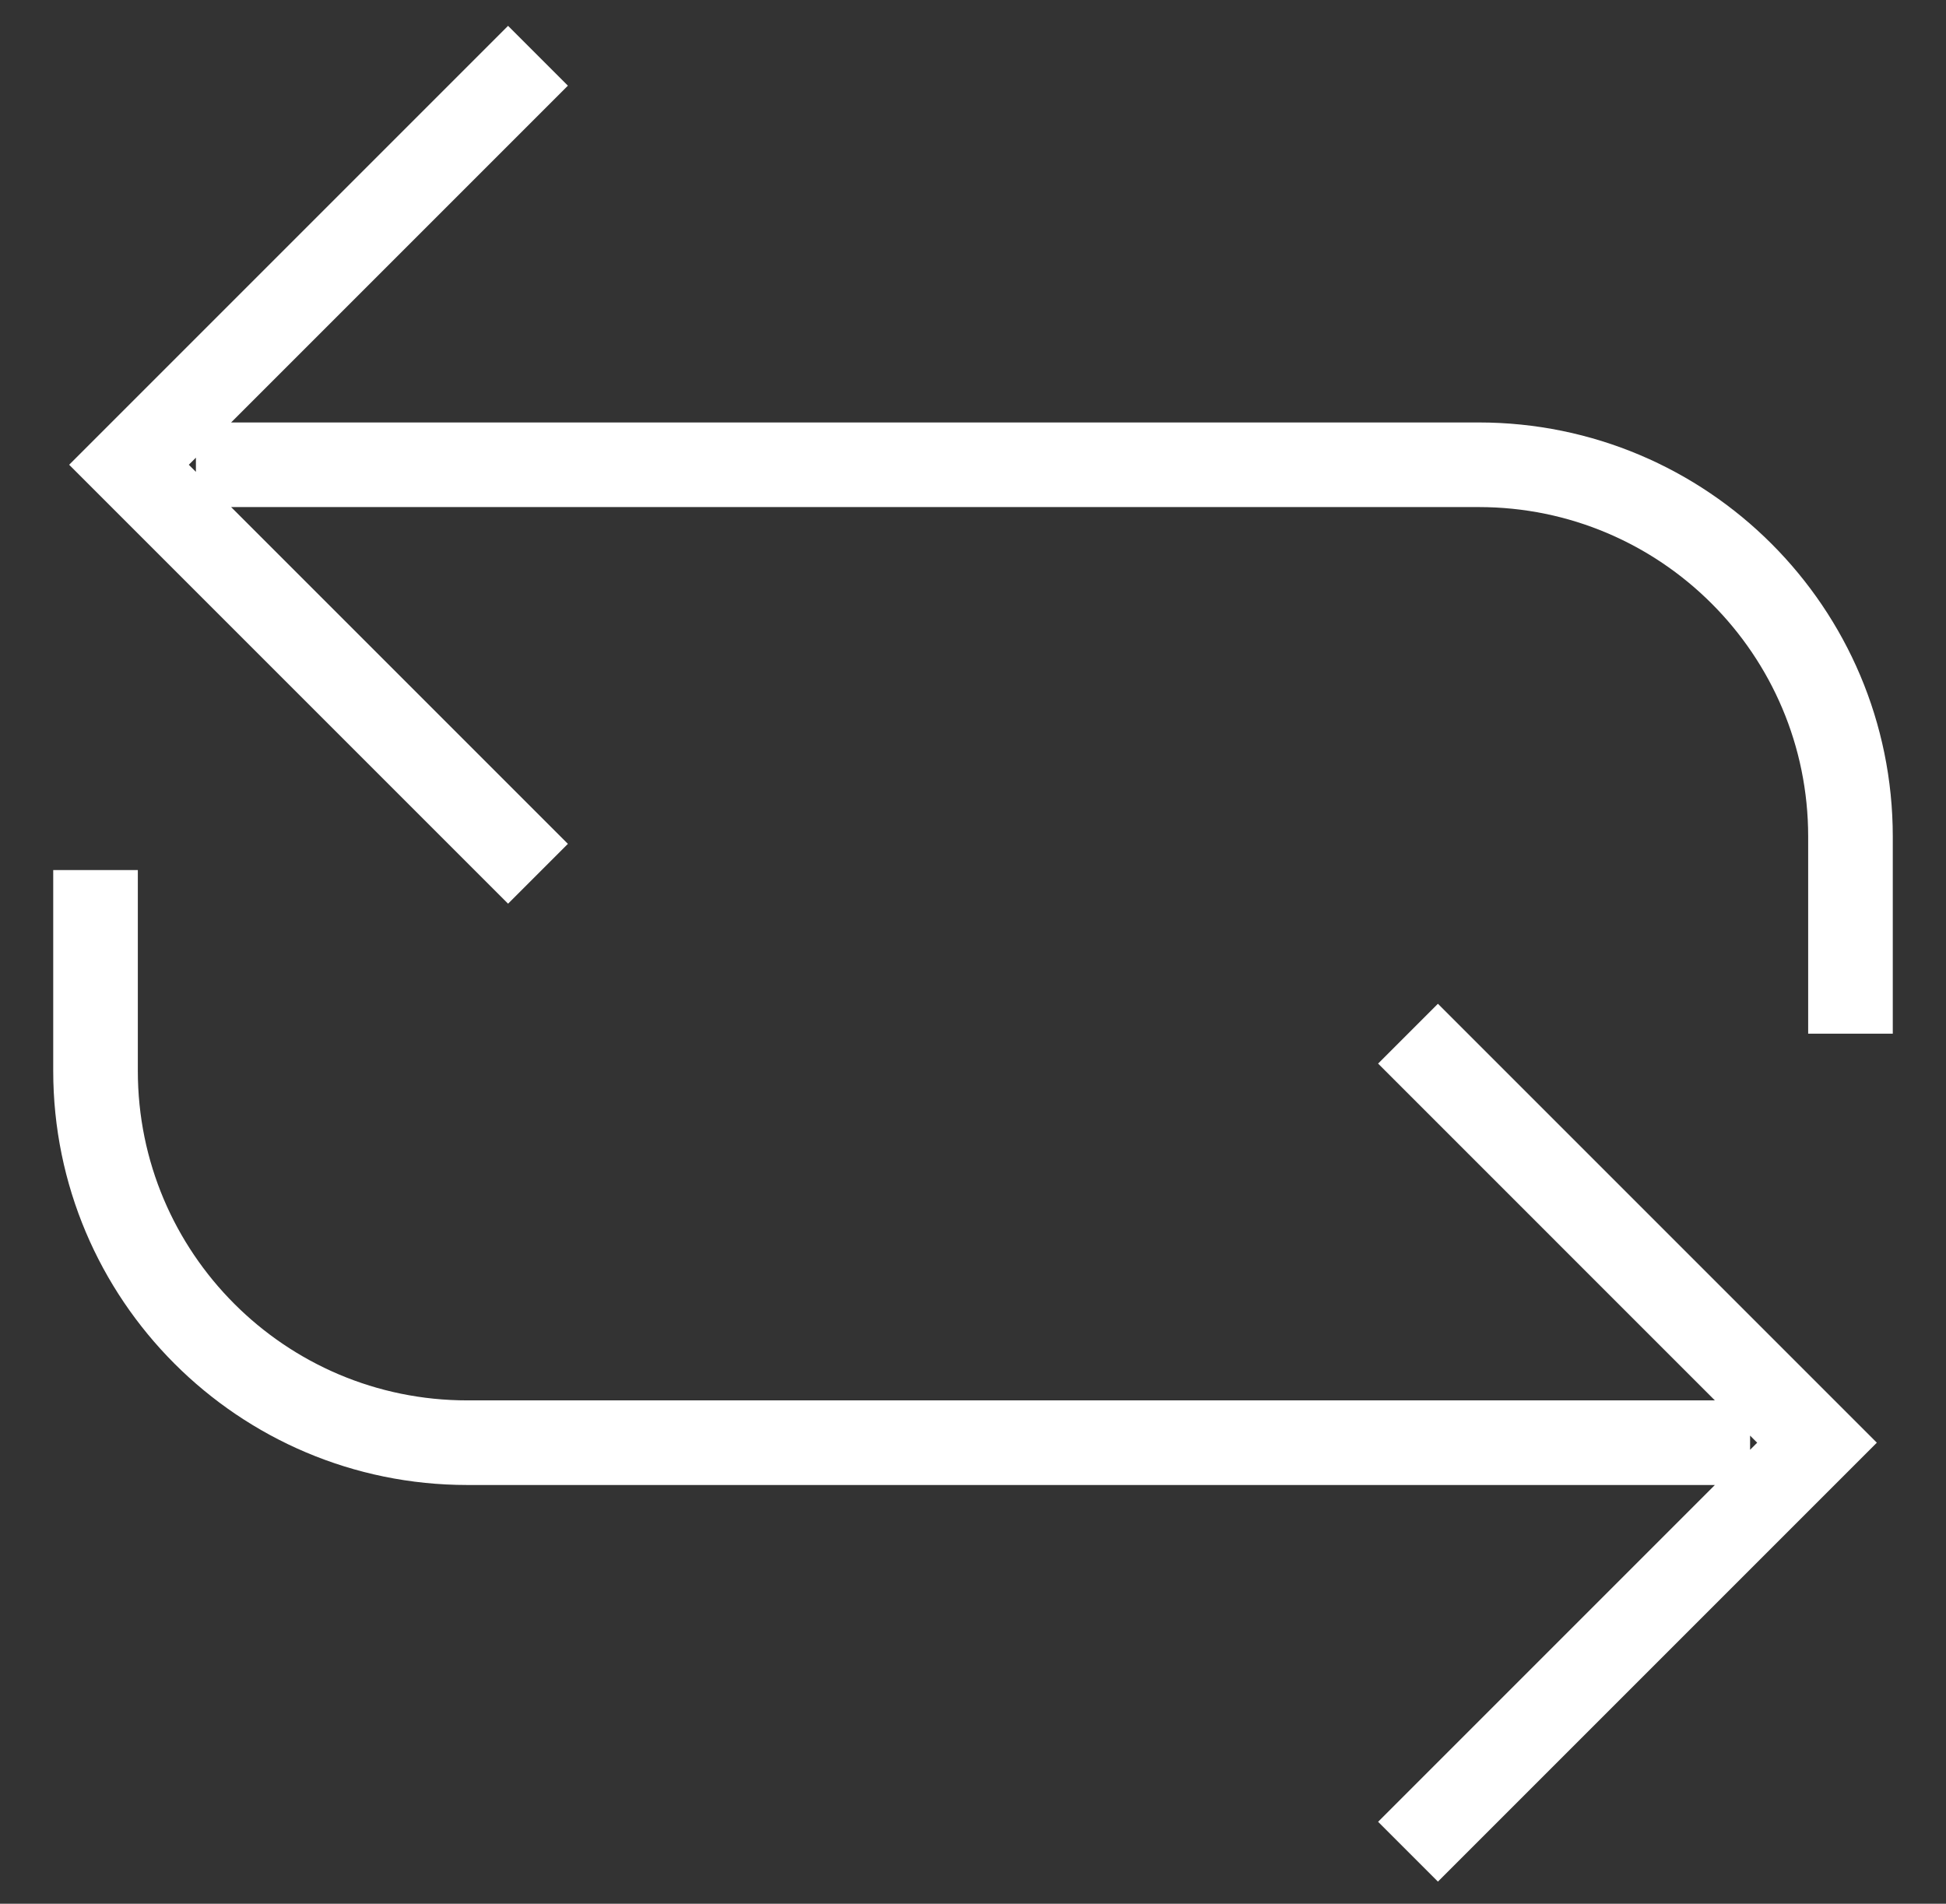 <svg width="46" height="45" viewBox="0 0 46 45" fill="none" xmlns="http://www.w3.org/2000/svg">
<rect x="0" y="0" width="46" height="45" fill="#333333" stroke="none"/>
<path d="M43.742 24.434V19.775C43.742 14.921 39.807 10.986 34.953 10.986H4.631M2.258 20.566V25.312C2.258 30.166 6.193 34.102 11.047 34.102H41.369M33.283 43.77L42.951 34.102L33.283 24.434M12.717 20.654L3.049 10.986L12.717 1.318" stroke="white" stroke-width="2" stroke-miterlimit="10"/>
</svg>
